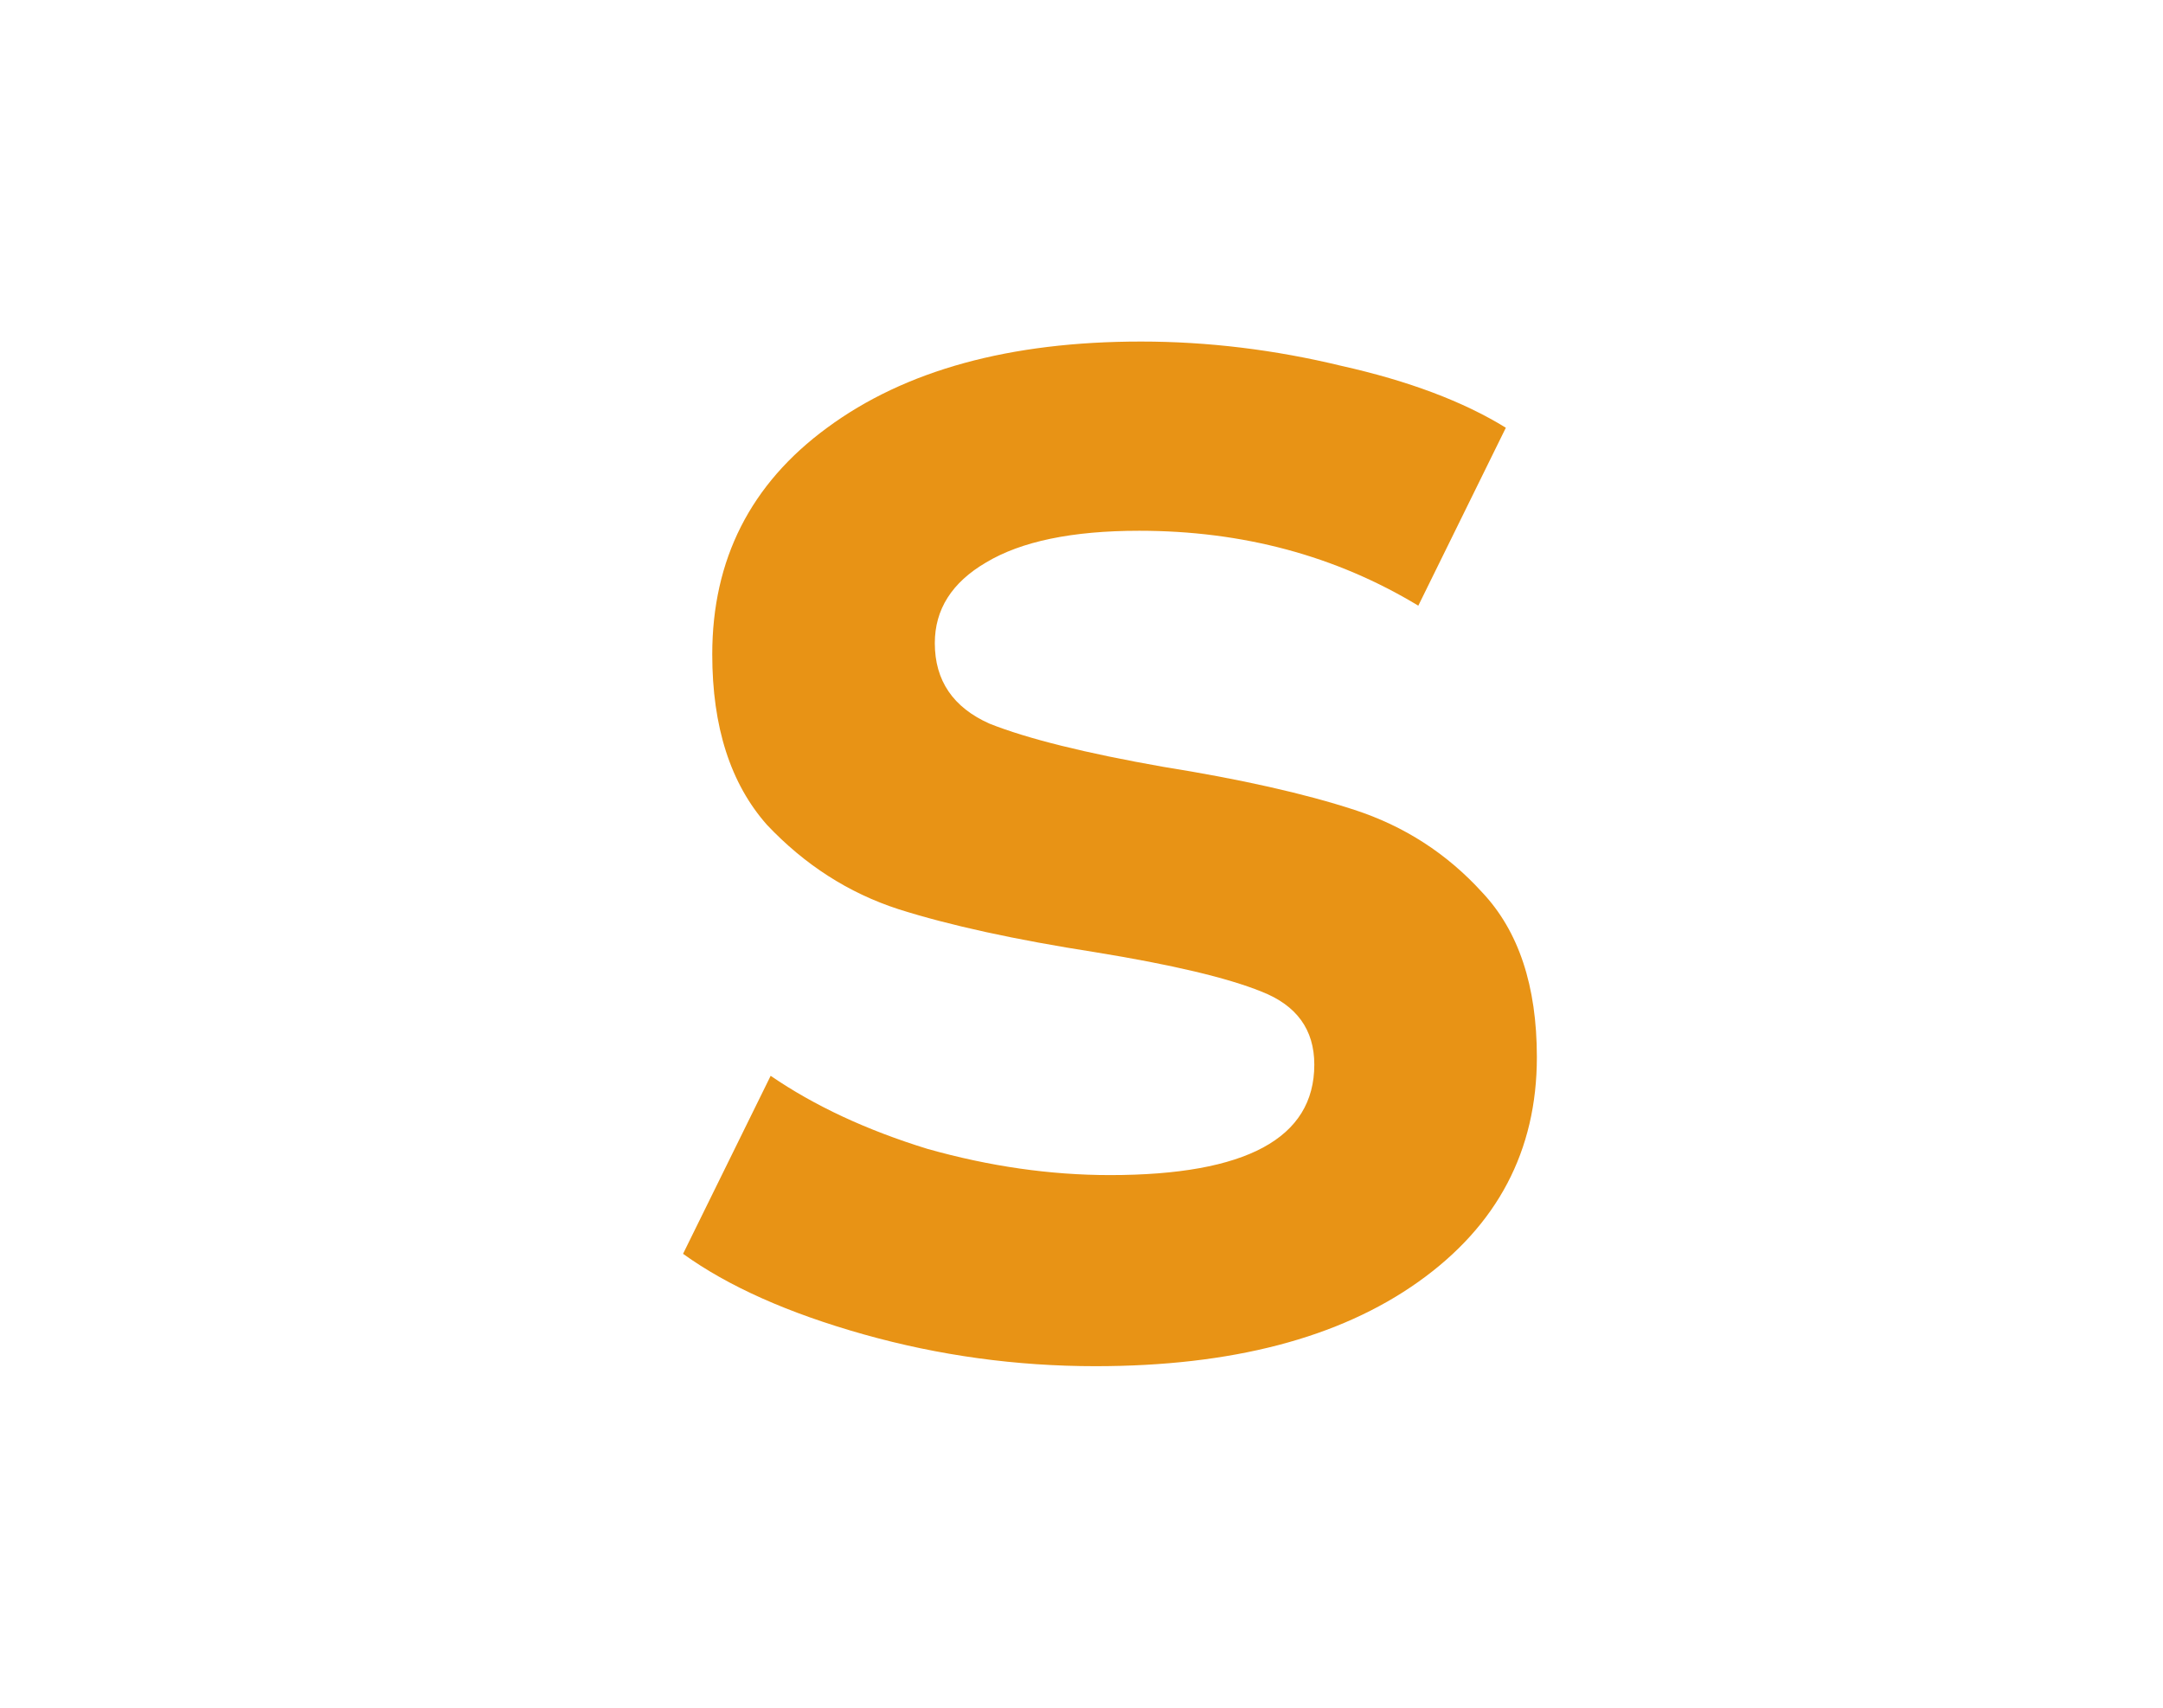 <svg width="38" height="30" viewBox="0 0 38 30" fill="none" xmlns="http://www.w3.org/2000/svg">
<path d="M19.244 24C17.855 24 16.498 23.814 15.173 23.441C13.848 23.068 12.791 22.596 12 22.026L13.539 18.899C14.308 19.426 15.226 19.854 16.295 20.183C17.385 20.49 18.453 20.643 19.5 20.643C21.893 20.643 23.09 19.996 23.09 18.702C23.09 18.088 22.78 17.66 22.16 17.419C21.562 17.177 20.59 16.947 19.244 16.728C17.833 16.508 16.68 16.256 15.782 15.971C14.906 15.686 14.137 15.192 13.474 14.49C12.833 13.766 12.513 12.768 12.513 11.495C12.513 9.828 13.186 8.501 14.532 7.514C15.9 6.505 17.737 6 20.045 6C21.22 6 22.395 6.143 23.57 6.428C24.746 6.691 25.707 7.053 26.455 7.514L24.917 10.64C23.464 9.762 21.829 9.324 20.013 9.324C18.838 9.324 17.94 9.51 17.32 9.883C16.722 10.234 16.423 10.706 16.423 11.298C16.423 11.956 16.744 12.428 17.385 12.713C18.047 12.976 19.062 13.229 20.43 13.47C21.797 13.689 22.919 13.941 23.795 14.227C24.671 14.512 25.419 14.995 26.038 15.675C26.68 16.355 27 17.32 27 18.57C27 20.216 26.306 21.532 24.917 22.519C23.528 23.506 21.637 24 19.244 24Z" fill="#E89315"/>
</svg>
